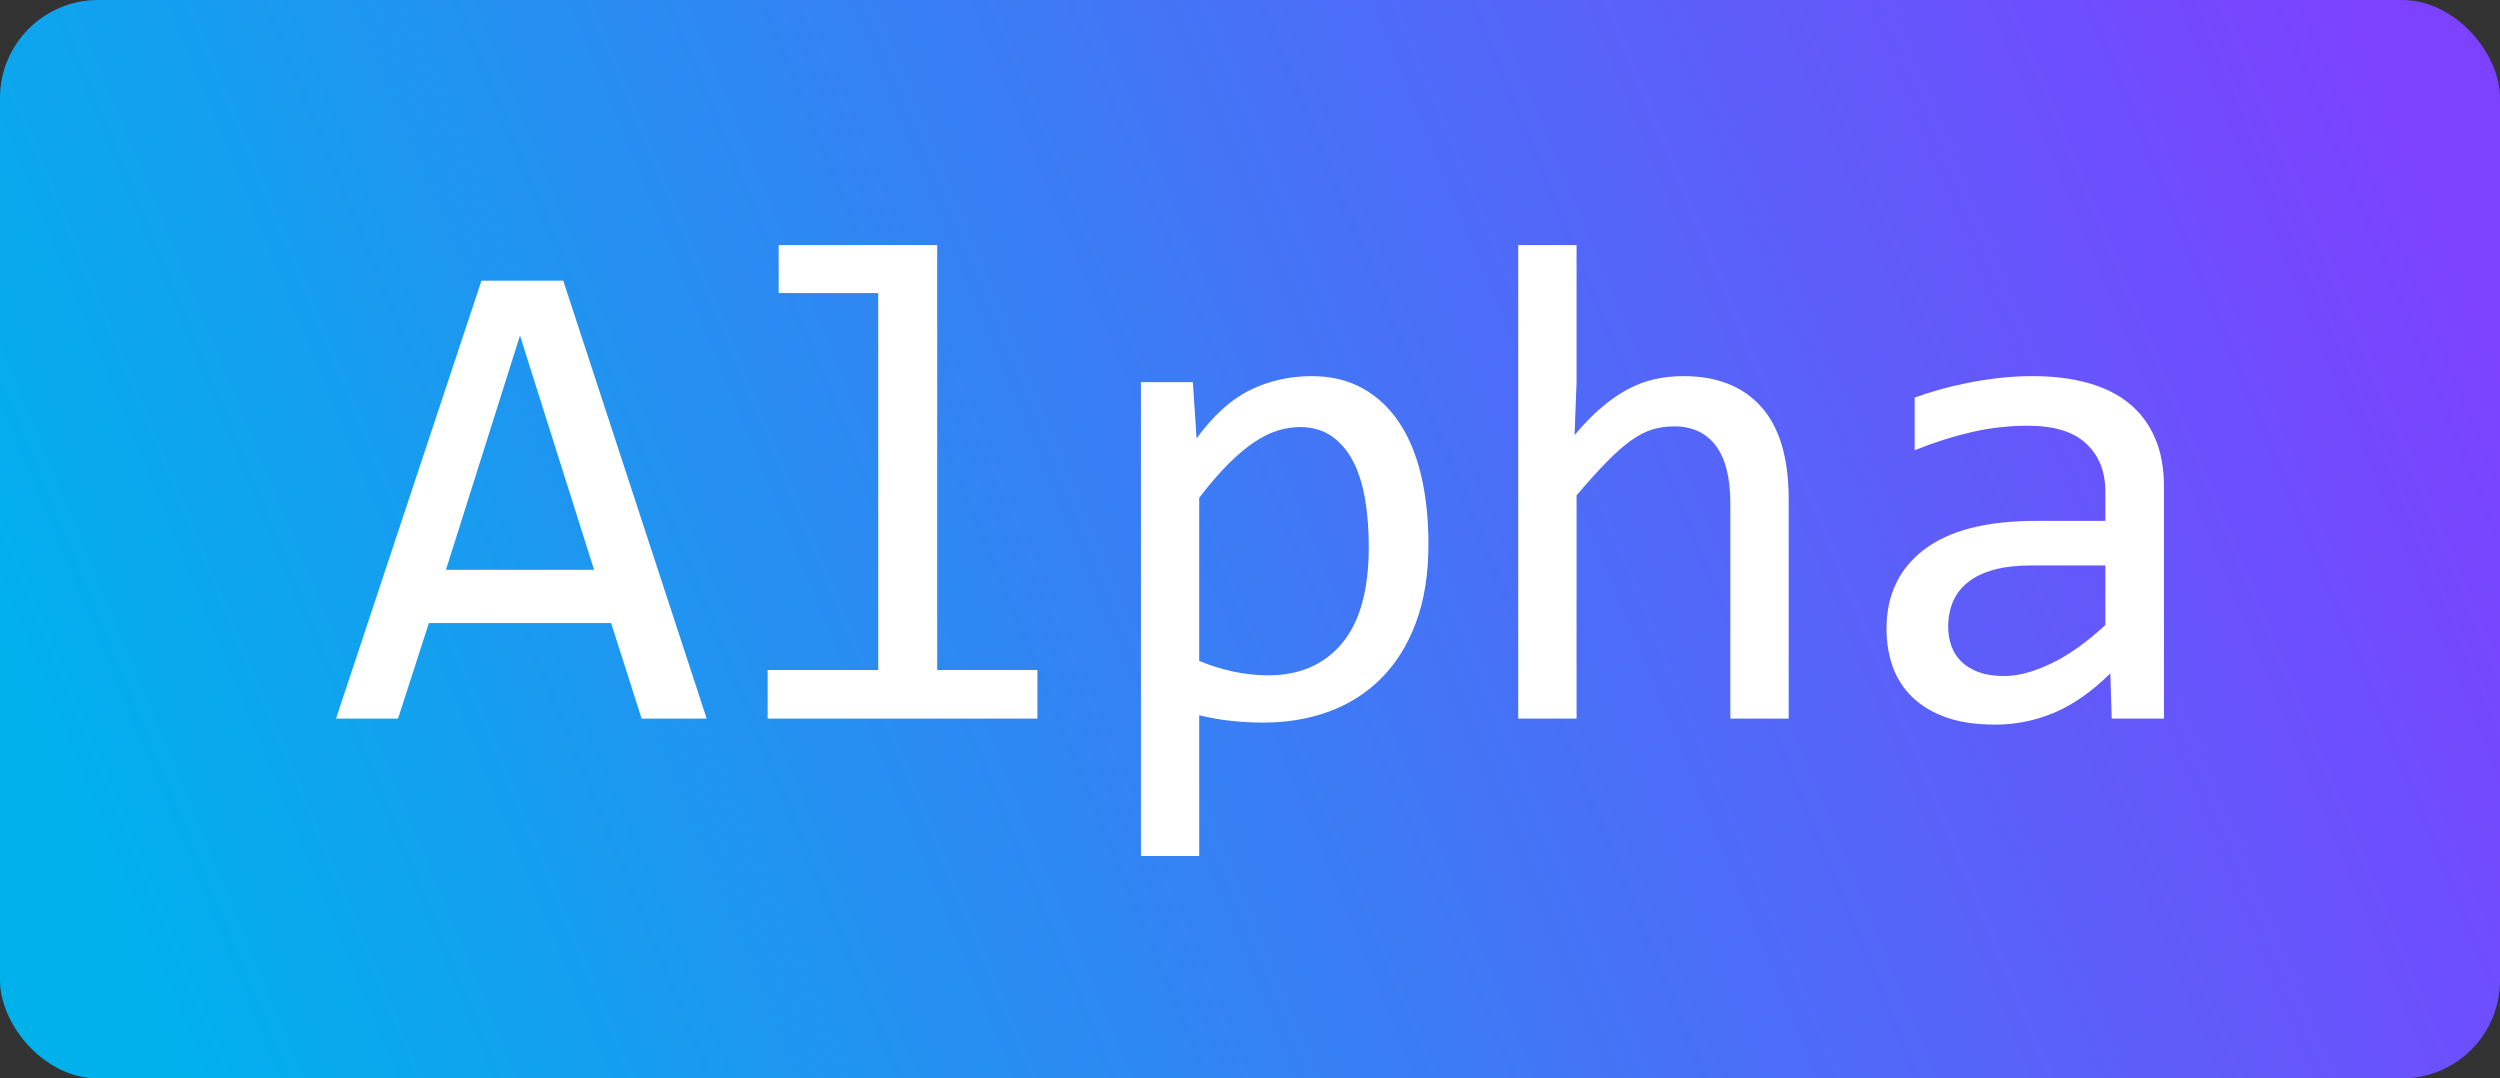 <?xml version="1.0" encoding="UTF-8"?>
<svg width="51px" height="22px" viewBox="0 0 51 22" version="1.1" xmlns="http://www.w3.org/2000/svg" xmlns:xlink="http://www.w3.org/1999/xlink">
    <rect x="0" y="0" width="51" height="22" fill="#333333" stroke="none"/>
    <title>编组 3</title>
    <defs>
        <linearGradient x1="101.046%" y1="40.926%" x2="1.11022302e-14%" y2="58.725%" id="linearGradient-1">
            <stop stop-color="#7C42FF" offset="0%"></stop>
            <stop stop-color="#00B1EC" offset="100%"></stop>
        </linearGradient>
    </defs>
    <g id="页面-1" stroke="none" stroke-width="1" fill="none" fill-rule="evenodd">
        <g id="chainfeeds-web-快讯-新" transform="translate(-233, -68)">
            <g id="编组-3" transform="translate(233, 68)">
                <rect id="矩形" fill="url(#linearGradient-1)" x="0" y="0" width="51" height="22" rx="2"></rect>
                <path d="M8.12,14.659 L8.749,12.711 L12.467,12.711 L13.089,14.659 L14.416,14.659 L11.49,5.725 L9.822,5.725 L6.855,14.659 L8.12,14.659 Z M12.119,11.624 L9.097,11.624 L10.608,6.846 L12.119,11.624 Z M21.163,14.659 L21.163,13.668 L19.119,13.668 L19.119,5 L15.885,5 L15.885,5.978 L17.916,5.978 L17.916,13.668 L15.66,13.668 L15.66,14.659 L21.163,14.659 Z M24.464,17.462 L24.464,14.591 C24.688,14.646 24.908,14.684 25.124,14.707 C25.34,14.73 25.558,14.741 25.777,14.741 C26.255,14.741 26.7,14.666 27.11,14.516 C27.52,14.365 27.875,14.14 28.176,13.839 C28.477,13.538 28.713,13.16 28.884,12.704 C29.055,12.248 29.14,11.715 29.14,11.104 C29.14,10.585 29.09,10.114 28.99,9.693 C28.889,9.271 28.739,8.911 28.539,8.613 C28.338,8.314 28.09,8.083 27.793,7.919 C27.497,7.755 27.153,7.673 26.761,7.673 C26.31,7.673 25.891,7.767 25.503,7.957 C25.116,8.146 24.751,8.475 24.41,8.944 L24.41,8.944 L24.334,7.796 L23.275,7.796 L23.275,17.462 L24.464,17.462 Z M25.866,13.777 C25.633,13.777 25.396,13.751 25.155,13.699 C24.913,13.646 24.683,13.575 24.464,13.483 L24.464,13.483 L24.464,10.154 C24.674,9.881 24.871,9.652 25.056,9.467 C25.24,9.283 25.416,9.135 25.582,9.023 C25.748,8.911 25.909,8.832 26.064,8.784 C26.219,8.736 26.372,8.712 26.522,8.712 C26.768,8.712 26.98,8.772 27.158,8.893 C27.335,9.014 27.481,9.181 27.595,9.396 C27.709,9.61 27.792,9.867 27.845,10.168 C27.897,10.469 27.923,10.799 27.923,11.159 C27.923,12.034 27.741,12.689 27.376,13.125 C27.012,13.56 26.508,13.777 25.866,13.777 Z M32.162,14.659 L32.162,10.106 C32.394,9.833 32.599,9.605 32.777,9.423 C32.955,9.241 33.119,9.096 33.269,8.989 C33.419,8.882 33.564,8.806 33.703,8.763 C33.842,8.72 33.991,8.698 34.151,8.698 C34.52,8.698 34.804,8.829 35.002,9.091 C35.2,9.353 35.299,9.749 35.299,10.277 L35.299,10.277 L35.299,14.659 L36.489,14.659 L36.489,10.182 C36.489,9.343 36.302,8.715 35.928,8.298 C35.555,7.881 35.026,7.673 34.342,7.673 C34.142,7.673 33.948,7.693 33.761,7.734 C33.574,7.775 33.391,7.844 33.211,7.939 C33.031,8.035 32.851,8.159 32.671,8.312 C32.491,8.465 32.307,8.653 32.121,8.876 L32.121,8.876 L32.162,7.796 L32.162,5 L30.972,5 L30.972,14.659 L32.162,14.659 Z M40.7,14.782 C41.124,14.782 41.528,14.7 41.913,14.536 C42.298,14.372 42.678,14.105 43.051,13.736 L43.051,13.736 L43.079,14.659 L44.145,14.659 L44.145,9.929 C44.145,9.546 44.083,9.213 43.96,8.931 C43.837,8.648 43.661,8.413 43.431,8.227 C43.201,8.04 42.919,7.901 42.586,7.81 C42.254,7.718 41.88,7.673 41.465,7.673 C41.237,7.673 41.012,7.685 40.789,7.71 C40.565,7.736 40.351,7.769 40.146,7.81 C39.941,7.851 39.746,7.897 39.562,7.95 C39.377,8.002 39.209,8.056 39.059,8.11 L39.059,8.11 L39.059,9.184 C39.46,9.024 39.849,8.901 40.225,8.814 C40.601,8.728 40.982,8.685 41.37,8.685 C41.903,8.685 42.299,8.806 42.559,9.05 C42.819,9.294 42.949,9.619 42.949,10.024 L42.949,10.024 L42.949,10.626 L41.527,10.626 C40.524,10.626 39.767,10.821 39.254,11.21 C38.741,11.6 38.485,12.139 38.485,12.827 C38.485,13.105 38.527,13.363 38.611,13.6 C38.696,13.837 38.828,14.043 39.008,14.218 C39.188,14.394 39.417,14.532 39.695,14.632 C39.973,14.732 40.308,14.782 40.7,14.782 Z M40.891,13.791 C40.681,13.791 40.504,13.764 40.358,13.709 C40.212,13.654 40.094,13.58 40.002,13.487 C39.911,13.393 39.845,13.286 39.804,13.166 C39.763,13.045 39.743,12.918 39.743,12.786 C39.743,12.595 39.776,12.423 39.842,12.27 C39.908,12.117 40.009,11.986 40.146,11.877 C40.283,11.768 40.458,11.683 40.672,11.624 C40.887,11.565 41.142,11.535 41.438,11.535 L41.438,11.535 L42.949,11.535 L42.949,12.752 C42.557,13.112 42.184,13.375 41.831,13.542 C41.478,13.708 41.165,13.791 40.891,13.791 Z" id="Alpha" fill="#FFFFFF" fill-rule="nonzero"></path>
            </g>
        </g>
    </g>
</svg>